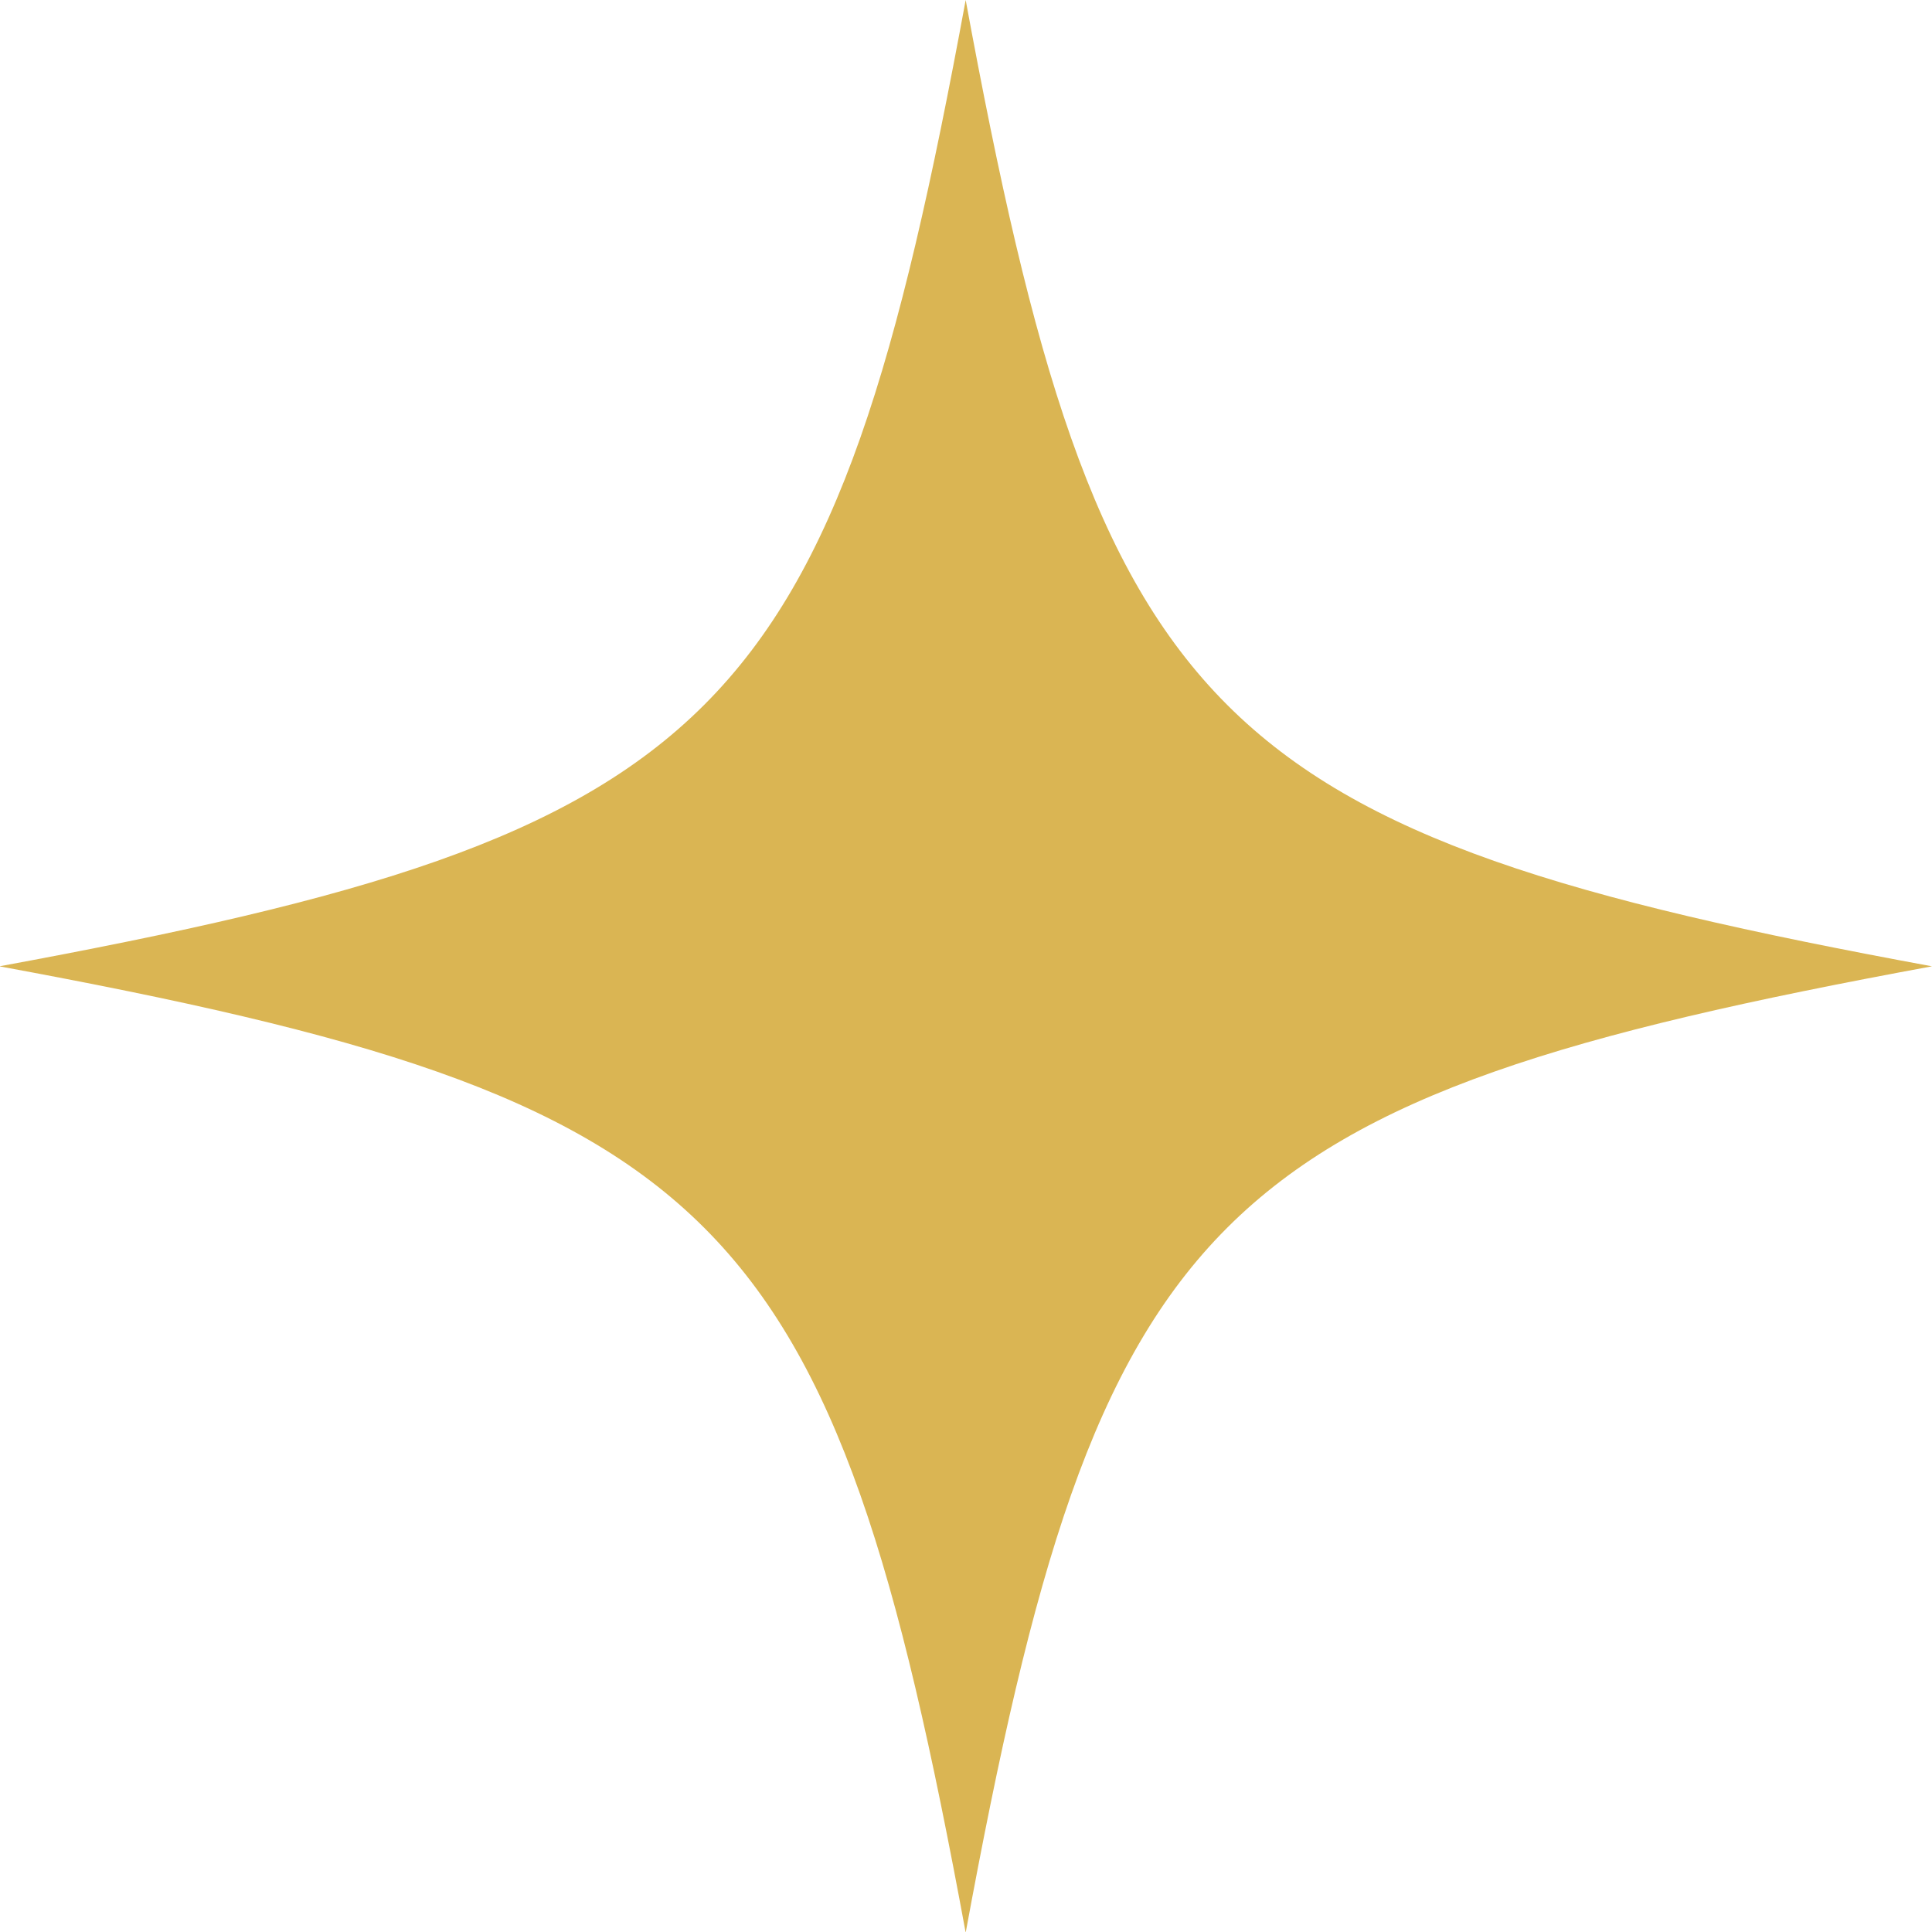 <?xml version="1.0" encoding="UTF-8"?>
<svg id="_レイヤー_2" data-name="レイヤー 2" xmlns="http://www.w3.org/2000/svg" viewBox="0 0 30.23 30.23">
  <defs>
    <style>
      .cls-1 {
        fill: #dab553;
        stroke-width: 0px;
      }
    </style>
  </defs>
  <g id="SBC_NURSE" data-name="SBC NURSE">
    <path class="cls-1" d="m30.23,15.12c-11.34,2.09-13.03,3.78-15.12,15.12-2.09-11.34-3.78-13.03-15.12-15.12,11.34-2.09,13.03-3.78,15.12-15.12,2.09,11.34,3.78,13.03,15.12,15.12Z"/>
  </g>
</svg>